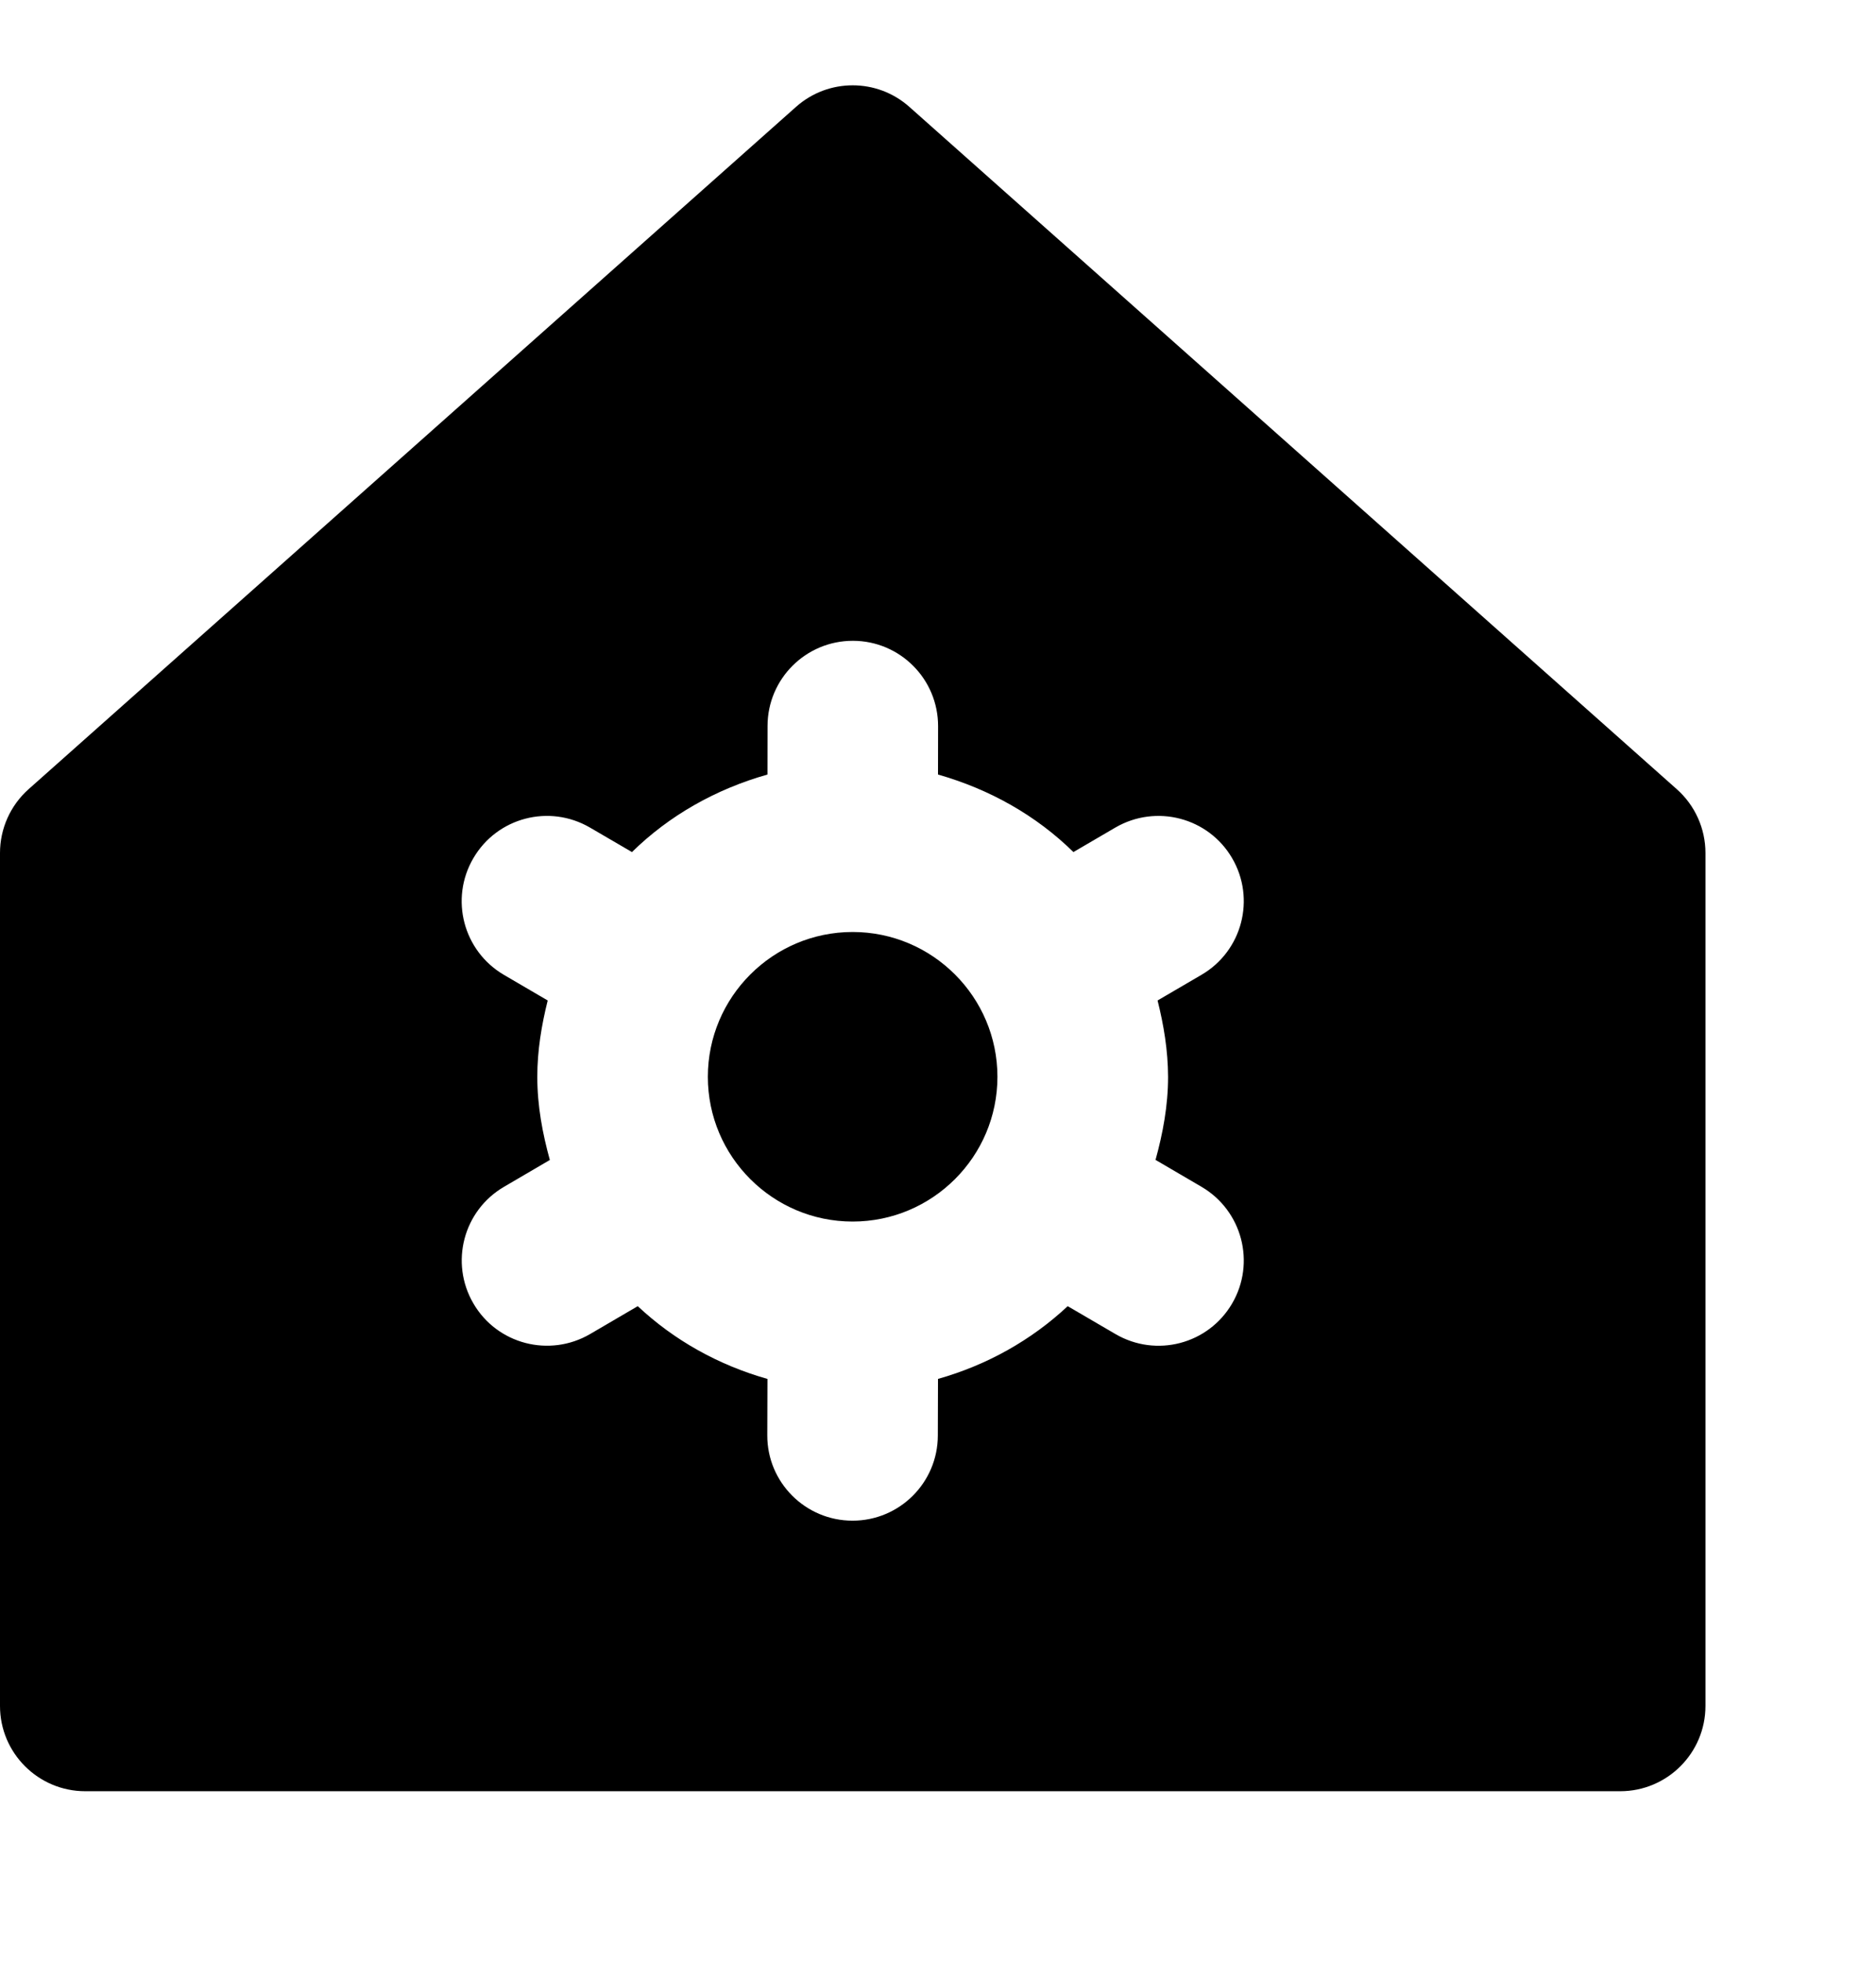 <svg width="22" height="23" viewBox="0 0 22 23" fill="none" xmlns="http://www.w3.org/2000/svg">
<g clip-path="url(#clip0_28390_4075)">
<path d="M11.697 12.625C11.697 13.561 10.935 14.322 9.999 14.322C9.063 14.322 8.301 13.561 8.301 12.625C8.301 11.689 9.063 10.927 9.999 10.927C10.935 10.927 11.697 11.689 11.697 12.625ZM20 10.001V20.001C20 20.553 19.552 21.001 19 21.001H1C0.448 21.001 0 20.553 0 20.001V10.001C0 9.715 0.122 9.443 0.335 9.253L9.335 1.253C9.714 0.916 10.285 0.916 10.664 1.253L19.664 9.253C19.878 9.443 20 9.715 20 10.001ZM13.575 11.73L14.09 11.429C14.567 11.151 14.728 10.538 14.449 10.061C14.171 9.585 13.559 9.425 13.081 9.702L12.588 9.99C12.152 9.561 11.605 9.253 11 9.081L11.001 8.515C11.002 7.963 10.556 7.514 10.003 7.513C9.451 7.512 9.002 7.958 9.001 8.511C9.001 8.511 9 8.797 9 9.081C8.395 9.252 7.848 9.561 7.411 9.99L6.919 9.703C6.44 9.424 5.829 9.585 5.551 10.062C5.272 10.539 5.433 11.151 5.91 11.43L6.423 11.73C6.351 12.018 6.301 12.315 6.301 12.625C6.301 12.965 6.362 13.288 6.448 13.6L5.91 13.915C5.433 14.194 5.273 14.806 5.552 15.283C5.83 15.76 6.443 15.919 6.92 15.641L7.479 15.314C7.904 15.713 8.424 16.004 9 16.167C8.999 16.479 8.998 16.827 8.998 16.827C8.996 17.38 9.445 17.829 9.998 17.829C10.549 17.829 10.997 17.383 10.998 16.831L11 16.167C11.576 16.004 12.096 15.712 12.521 15.314L13.081 15.641C13.559 15.92 14.17 15.76 14.449 15.283C14.728 14.806 14.567 14.194 14.091 13.915L13.551 13.599C13.637 13.287 13.698 12.964 13.698 12.625C13.697 12.314 13.647 12.018 13.575 11.73Z" fill="black"/>
</g>
<defs>
<clipPath id="clip0_28390_4075">
<rect width="22" height="22" fill="white" transform="translate(0 0.042)"/>
</clipPath>
</defs>
</svg>
